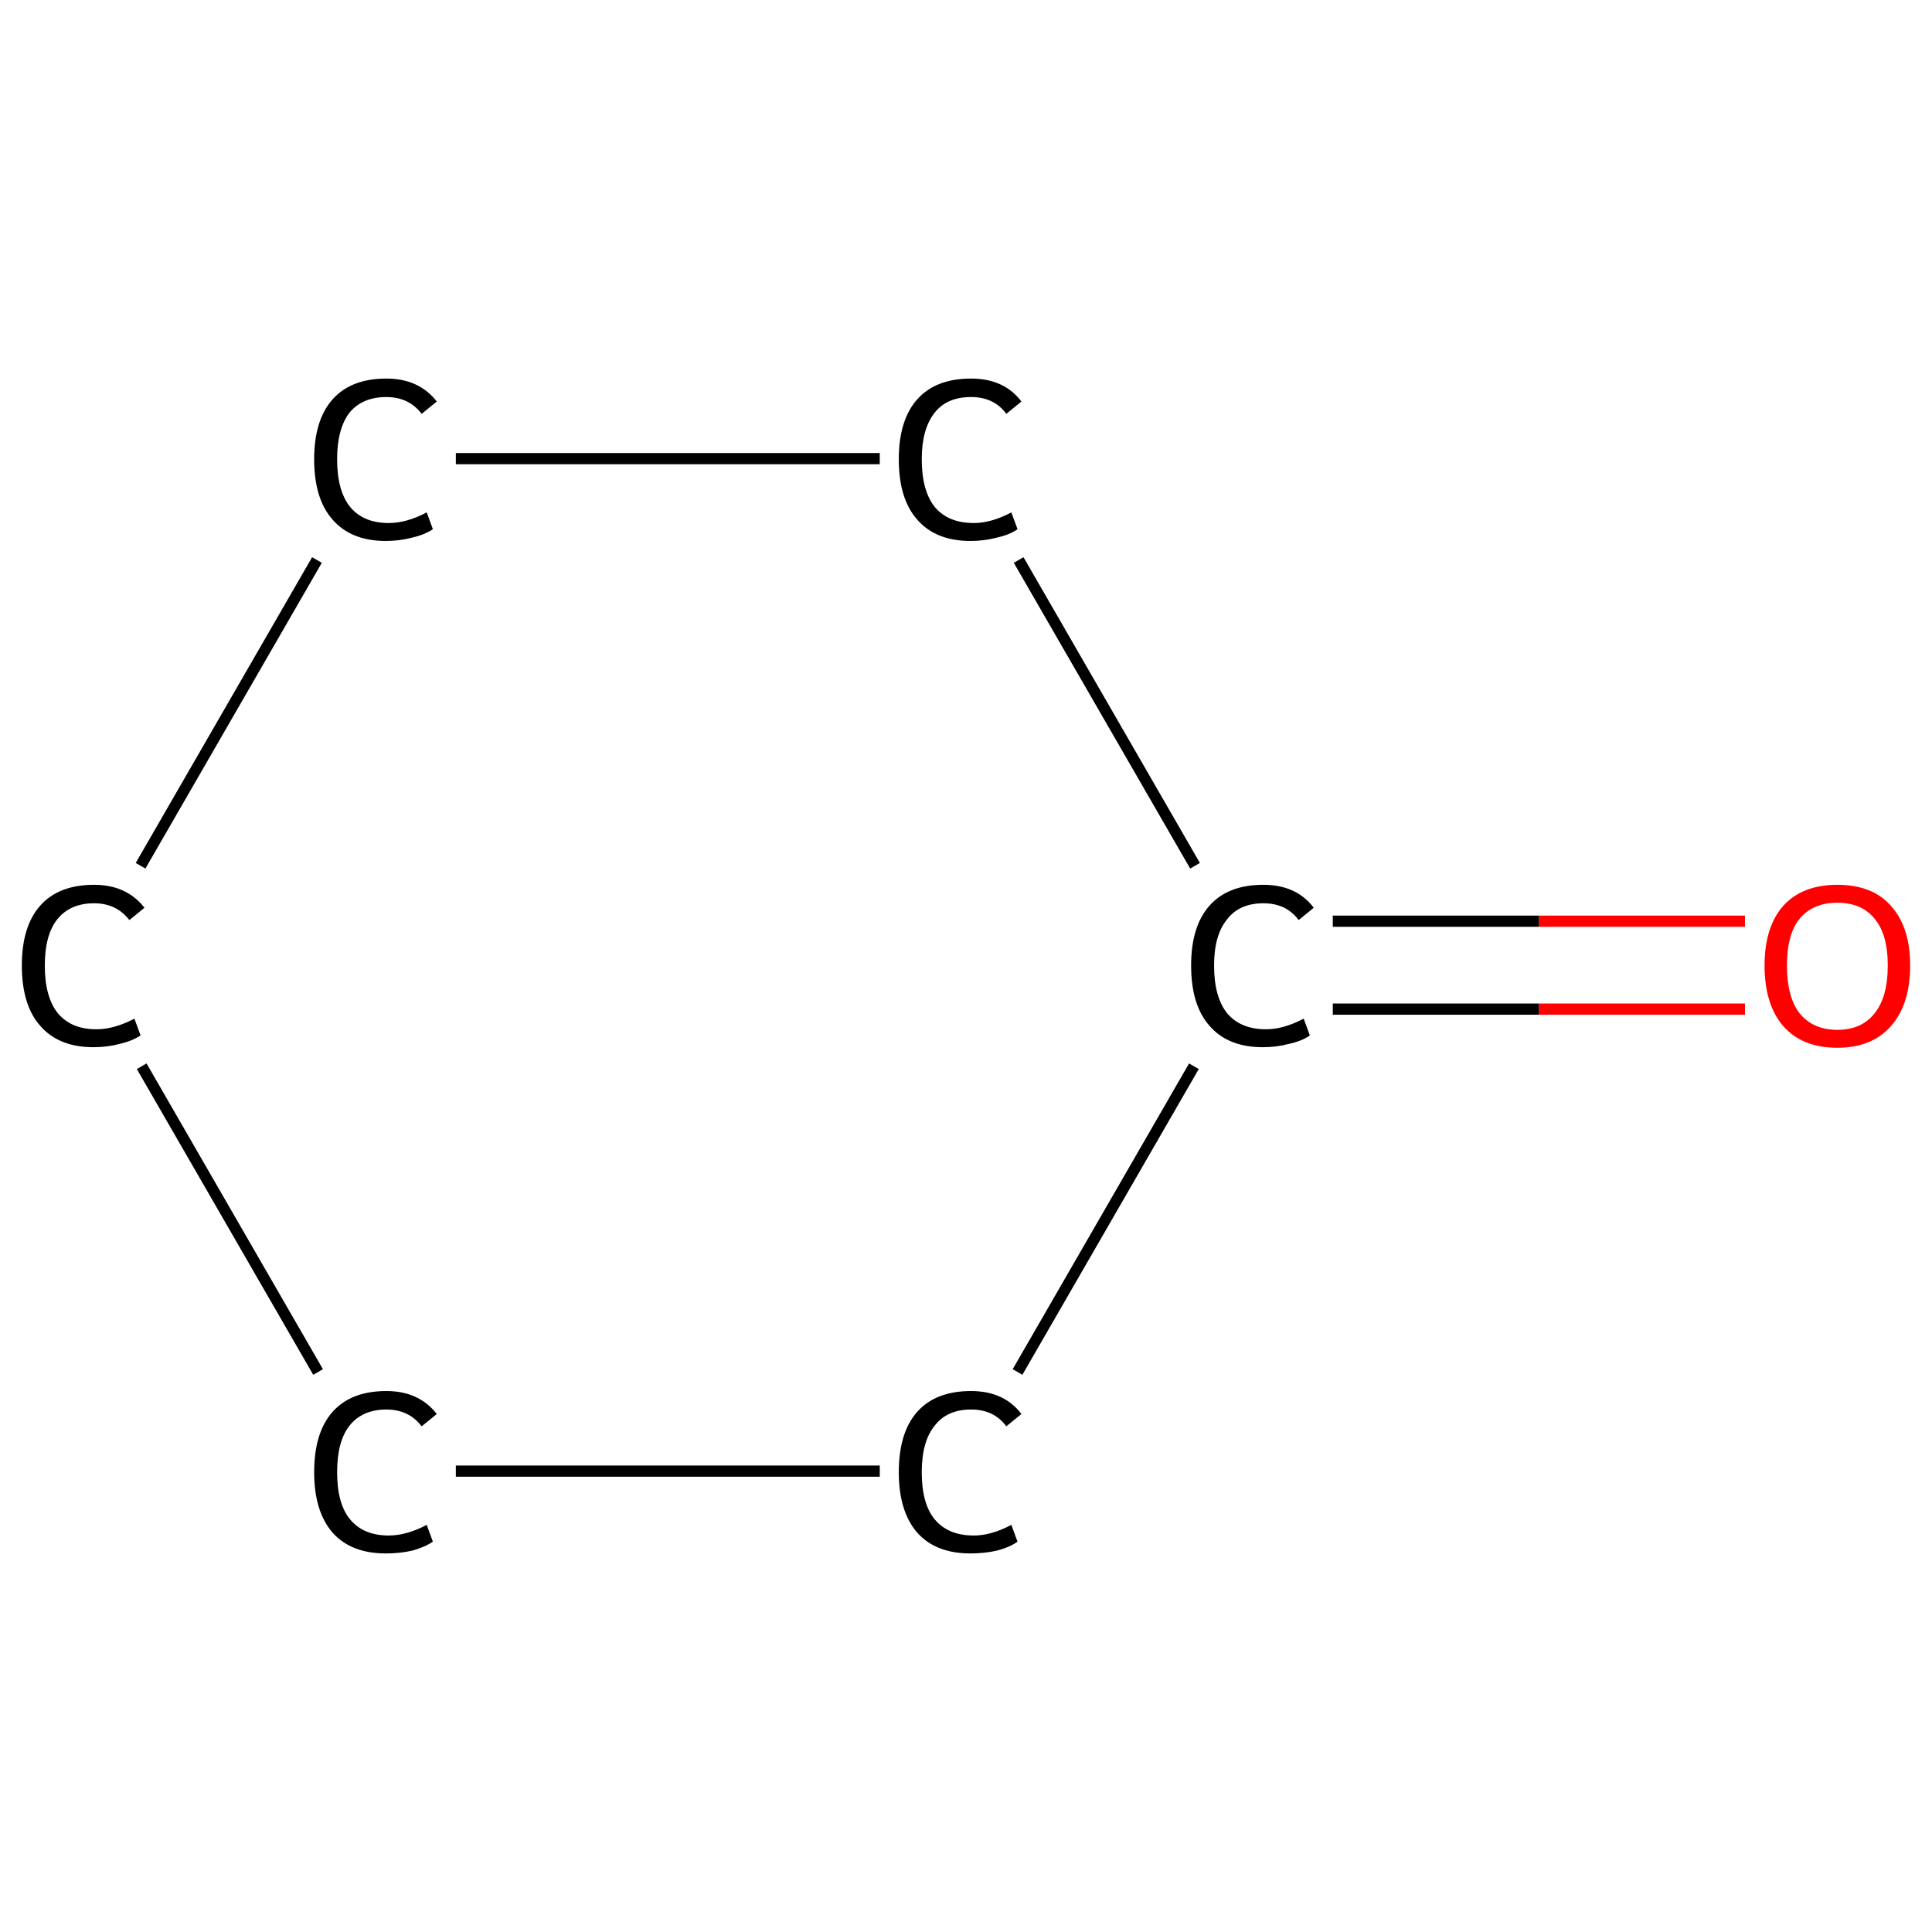 <?xml version='1.0' encoding='iso-8859-1'?>
<svg version='1.1' baseProfile='full'
              xmlns='http://www.w3.org/2000/svg'
                      xmlns:rdkit='http://www.rdkit.org/xml'
                      xmlns:xlink='http://www.w3.org/1999/xlink'
                  xml:space='preserve'
width='345px' height='345px' viewBox='0 0 345 345'>
<!-- END OF HEADER -->
<rect style='opacity:1.0;fill:#FFFFFF;stroke:none' width='345.0' height='345.0' x='0.0' y='0.0'> </rect>
<path class='bond-0 atom-0 atom-1' d='M 311.6,180.2 L 274.8,180.2' style='fill:none;fill-rule:evenodd;stroke:#FF0000;stroke-width:2.0px;stroke-linecap:butt;stroke-linejoin:miter;stroke-opacity:1' />
<path class='bond-0 atom-0 atom-1' d='M 274.8,180.2 L 238.0,180.2' style='fill:none;fill-rule:evenodd;stroke:#000000;stroke-width:2.0px;stroke-linecap:butt;stroke-linejoin:miter;stroke-opacity:1' />
<path class='bond-0 atom-0 atom-1' d='M 311.6,164.5 L 274.8,164.5' style='fill:none;fill-rule:evenodd;stroke:#FF0000;stroke-width:2.0px;stroke-linecap:butt;stroke-linejoin:miter;stroke-opacity:1' />
<path class='bond-0 atom-0 atom-1' d='M 274.8,164.5 L 238.0,164.5' style='fill:none;fill-rule:evenodd;stroke:#000000;stroke-width:2.0px;stroke-linecap:butt;stroke-linejoin:miter;stroke-opacity:1' />
<path class='bond-1 atom-1 atom-2' d='M 213.2,190.4 L 181.7,245.0' style='fill:none;fill-rule:evenodd;stroke:#000000;stroke-width:2.0px;stroke-linecap:butt;stroke-linejoin:miter;stroke-opacity:1' />
<path class='bond-2 atom-2 atom-3' d='M 157.1,262.7 L 81.4,262.7' style='fill:none;fill-rule:evenodd;stroke:#000000;stroke-width:2.0px;stroke-linecap:butt;stroke-linejoin:miter;stroke-opacity:1' />
<path class='bond-3 atom-3 atom-4' d='M 56.8,245.0 L 25.3,190.4' style='fill:none;fill-rule:evenodd;stroke:#000000;stroke-width:2.0px;stroke-linecap:butt;stroke-linejoin:miter;stroke-opacity:1' />
<path class='bond-4 atom-4 atom-5' d='M 25.1,154.6 L 56.6,100.0' style='fill:none;fill-rule:evenodd;stroke:#000000;stroke-width:2.0px;stroke-linecap:butt;stroke-linejoin:miter;stroke-opacity:1' />
<path class='bond-5 atom-5 atom-6' d='M 81.4,81.9 L 157.1,81.9' style='fill:none;fill-rule:evenodd;stroke:#000000;stroke-width:2.0px;stroke-linecap:butt;stroke-linejoin:miter;stroke-opacity:1' />
<path class='bond-6 atom-6 atom-1' d='M 181.9,100.0 L 213.4,154.6' style='fill:none;fill-rule:evenodd;stroke:#000000;stroke-width:2.0px;stroke-linecap:butt;stroke-linejoin:miter;stroke-opacity:1' />
<path class='atom-0' d='M 315.1 172.4
Q 315.1 165.6, 318.4 161.8
Q 321.8 158.0, 328.1 158.0
Q 334.4 158.0, 337.7 161.8
Q 341.1 165.6, 341.1 172.4
Q 341.1 179.3, 337.7 183.2
Q 334.3 187.1, 328.1 187.1
Q 321.8 187.1, 318.4 183.2
Q 315.1 179.3, 315.1 172.4
M 328.1 183.9
Q 332.4 183.9, 334.7 181.0
Q 337.1 178.1, 337.1 172.4
Q 337.1 166.8, 334.7 164.0
Q 332.4 161.2, 328.1 161.2
Q 323.8 161.2, 321.4 164.0
Q 319.1 166.8, 319.1 172.4
Q 319.1 178.1, 321.4 181.0
Q 323.8 183.9, 328.1 183.9
' fill='#FF0000'/>
<path class='atom-1' d='M 212.7 172.4
Q 212.7 165.4, 216.0 161.7
Q 219.3 158.0, 225.6 158.0
Q 231.5 158.0, 234.6 162.1
L 231.9 164.3
Q 229.7 161.3, 225.6 161.3
Q 221.3 161.3, 219.1 164.2
Q 216.8 167.0, 216.8 172.4
Q 216.8 178.0, 219.1 180.9
Q 221.5 183.8, 226.1 183.8
Q 229.2 183.8, 232.8 181.9
L 233.9 184.9
Q 232.5 185.9, 230.2 186.4
Q 228.0 187.0, 225.5 187.0
Q 219.3 187.0, 216.0 183.2
Q 212.7 179.5, 212.7 172.4
' fill='#000000'/>
<path class='atom-2' d='M 160.5 262.9
Q 160.5 255.8, 163.8 252.1
Q 167.1 248.4, 173.4 248.4
Q 179.3 248.4, 182.4 252.5
L 179.7 254.7
Q 177.5 251.7, 173.4 251.7
Q 169.1 251.7, 166.9 254.6
Q 164.6 257.4, 164.6 262.9
Q 164.6 268.5, 166.9 271.3
Q 169.3 274.2, 173.9 274.2
Q 177.0 274.2, 180.6 272.3
L 181.7 275.3
Q 180.3 276.3, 178.0 276.9
Q 175.8 277.4, 173.3 277.4
Q 167.1 277.4, 163.8 273.7
Q 160.5 269.9, 160.5 262.9
' fill='#000000'/>
<path class='atom-3' d='M 56.1 262.9
Q 56.1 255.8, 59.4 252.1
Q 62.7 248.4, 69.0 248.4
Q 74.8 248.4, 78.0 252.5
L 75.3 254.7
Q 73.0 251.7, 69.0 251.7
Q 64.7 251.7, 62.4 254.6
Q 60.2 257.4, 60.2 262.9
Q 60.2 268.5, 62.5 271.3
Q 64.9 274.2, 69.4 274.2
Q 72.6 274.2, 76.2 272.3
L 77.3 275.3
Q 75.8 276.3, 73.6 276.9
Q 71.4 277.4, 68.9 277.4
Q 62.7 277.4, 59.4 273.7
Q 56.1 269.9, 56.1 262.9
' fill='#000000'/>
<path class='atom-4' d='M 3.9 172.4
Q 3.9 165.4, 7.2 161.7
Q 10.5 158.0, 16.8 158.0
Q 22.6 158.0, 25.8 162.1
L 23.1 164.3
Q 20.8 161.3, 16.8 161.3
Q 12.5 161.3, 10.2 164.2
Q 8.0 167.0, 8.0 172.4
Q 8.0 178.0, 10.3 180.9
Q 12.7 183.8, 17.2 183.8
Q 20.4 183.8, 24.0 181.9
L 25.1 184.9
Q 23.6 185.9, 21.4 186.4
Q 19.2 187.0, 16.7 187.0
Q 10.5 187.0, 7.2 183.2
Q 3.9 179.5, 3.9 172.4
' fill='#000000'/>
<path class='atom-5' d='M 56.1 82.0
Q 56.1 75.0, 59.4 71.3
Q 62.7 67.6, 69.0 67.6
Q 74.8 67.6, 78.0 71.7
L 75.3 73.9
Q 73.0 70.9, 69.0 70.9
Q 64.7 70.9, 62.4 73.7
Q 60.2 76.6, 60.2 82.0
Q 60.2 87.6, 62.5 90.5
Q 64.9 93.4, 69.4 93.4
Q 72.6 93.4, 76.2 91.5
L 77.3 94.5
Q 75.8 95.5, 73.6 96.0
Q 71.4 96.6, 68.9 96.6
Q 62.7 96.6, 59.4 92.8
Q 56.1 89.1, 56.1 82.0
' fill='#000000'/>
<path class='atom-6' d='M 160.5 82.0
Q 160.5 75.0, 163.8 71.3
Q 167.1 67.6, 173.4 67.6
Q 179.3 67.6, 182.4 71.7
L 179.7 73.9
Q 177.5 70.9, 173.4 70.9
Q 169.1 70.9, 166.9 73.7
Q 164.6 76.6, 164.6 82.0
Q 164.6 87.6, 166.9 90.5
Q 169.3 93.4, 173.9 93.4
Q 177.0 93.4, 180.6 91.5
L 181.7 94.5
Q 180.3 95.5, 178.0 96.0
Q 175.8 96.6, 173.3 96.6
Q 167.1 96.6, 163.8 92.8
Q 160.5 89.1, 160.5 82.0
' fill='#000000'/>
</svg>
